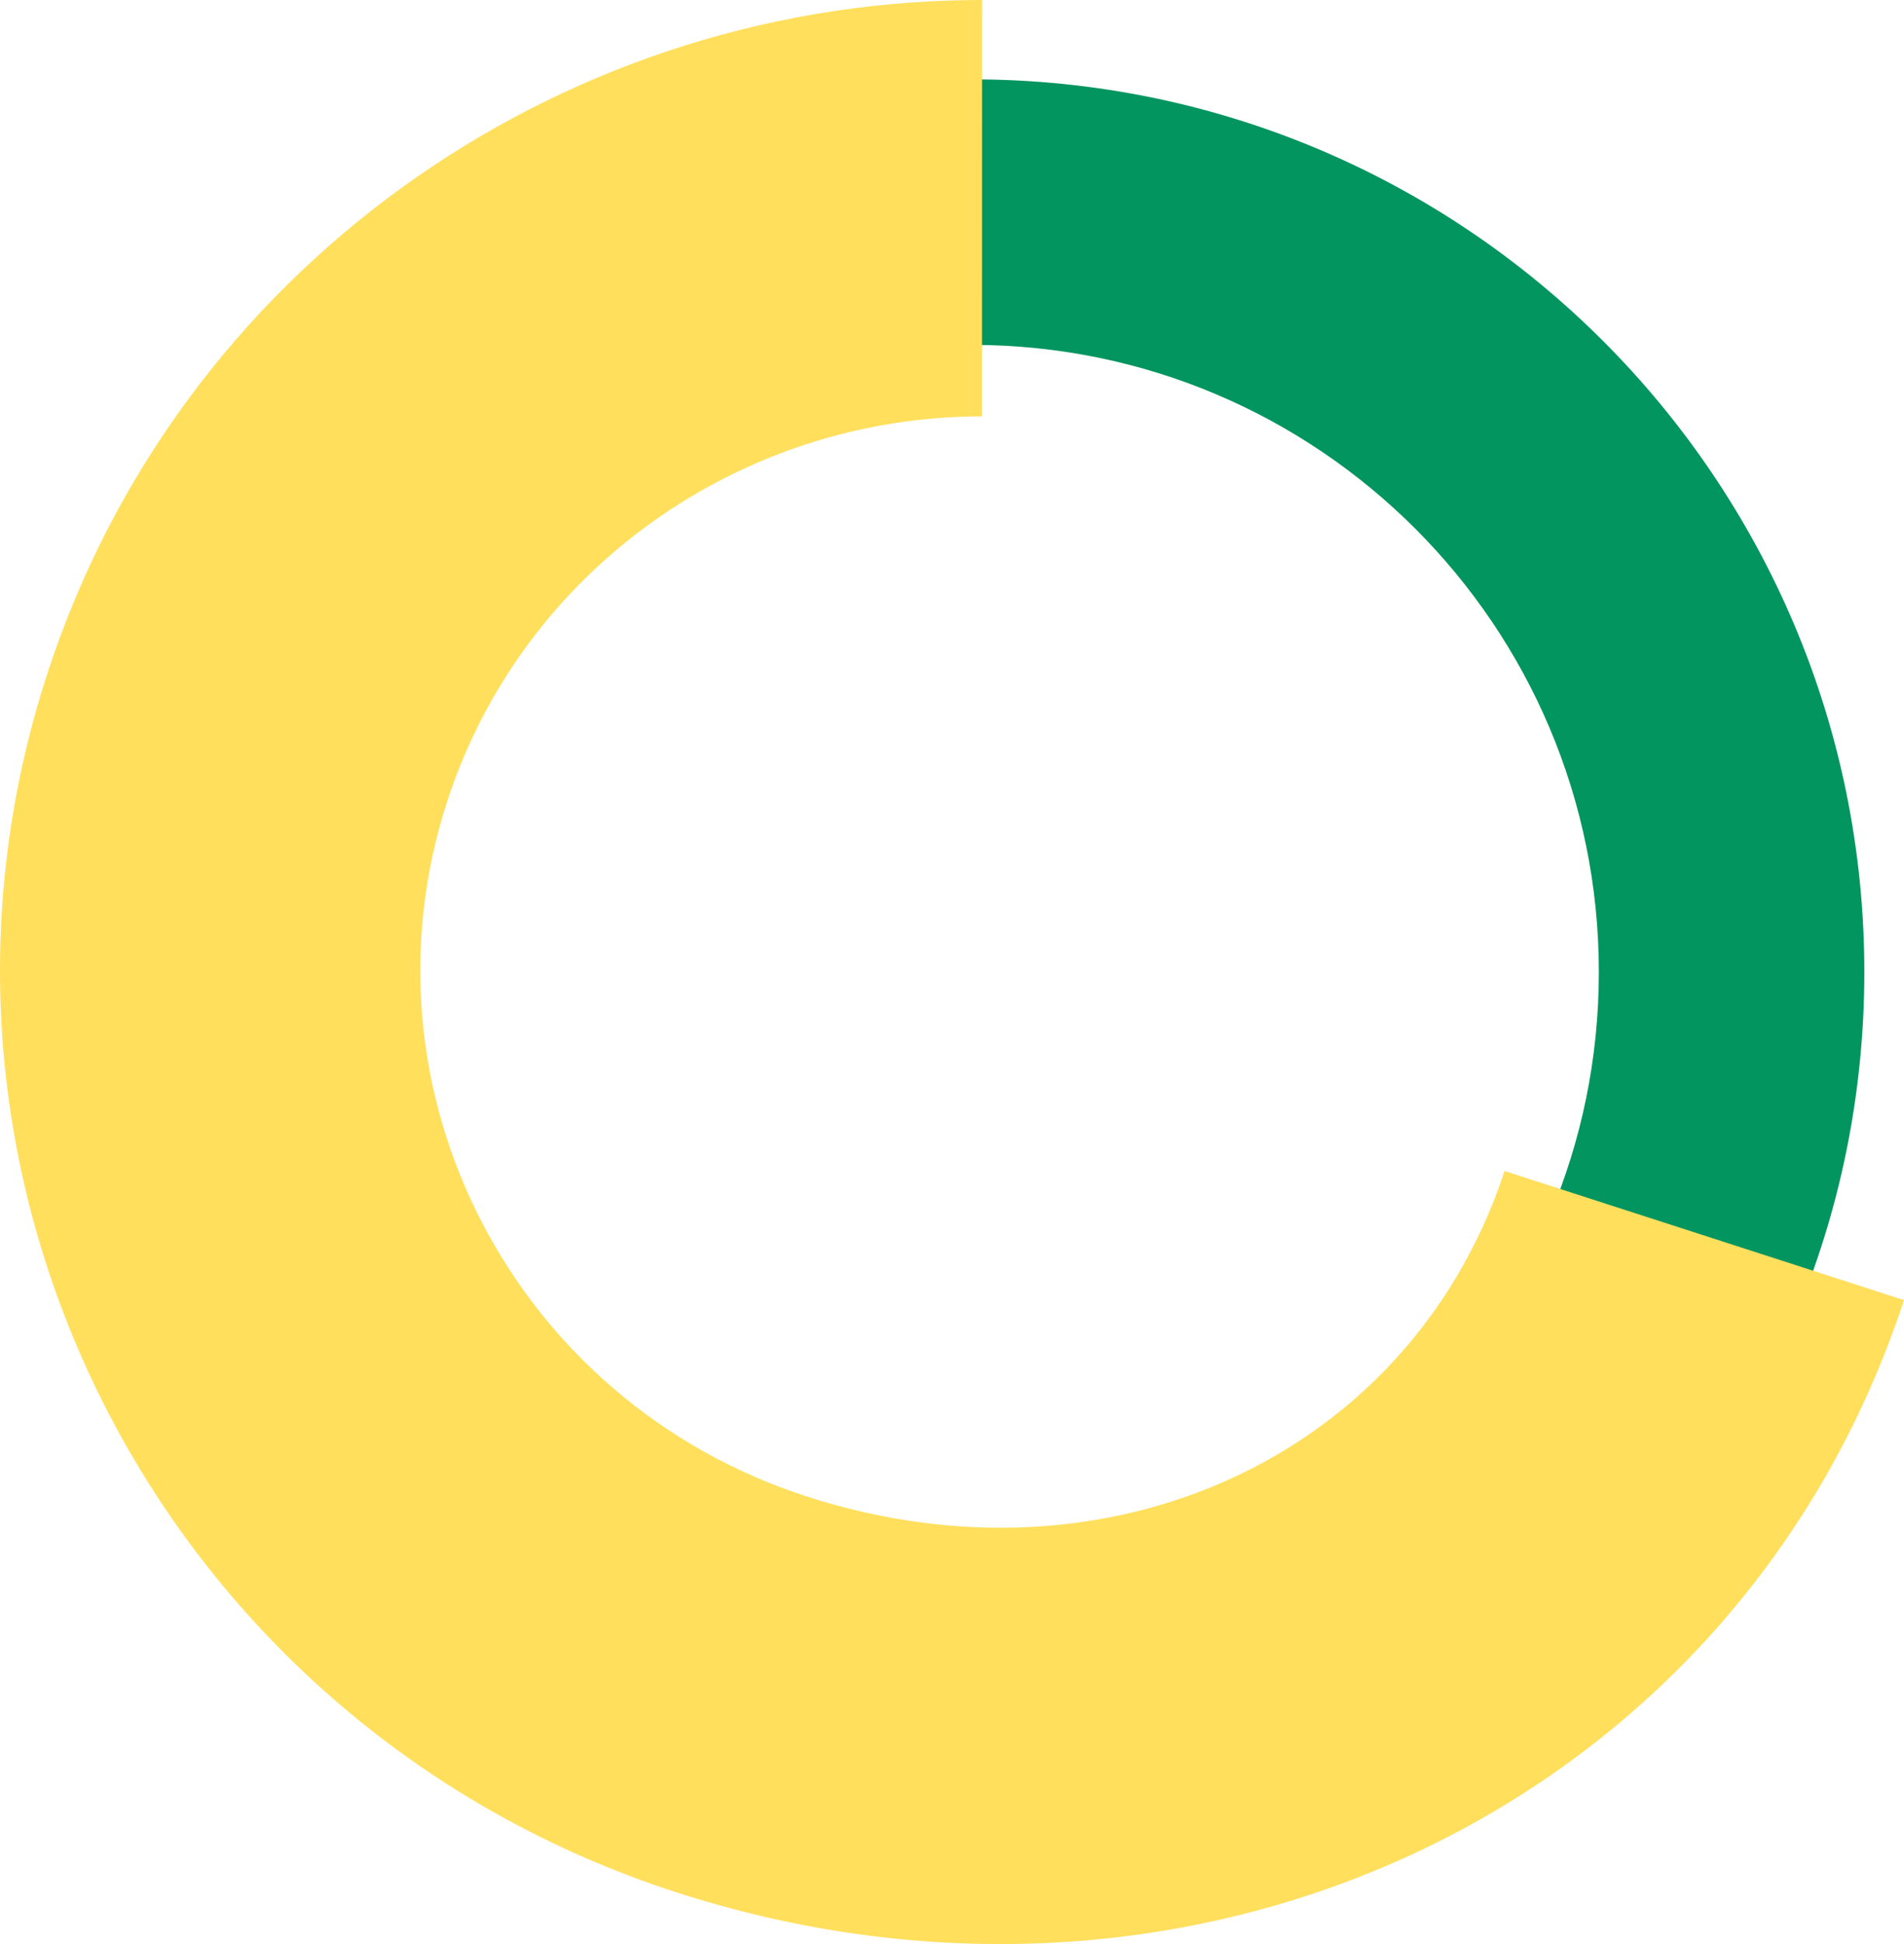 <?xml version="1.0" encoding="UTF-8"?>
<svg width="48px" height="49px" viewBox="0 0 48 49" version="1.1" xmlns="http://www.w3.org/2000/svg" xmlns:xlink="http://www.w3.org/1999/xlink">
    <title>6613C214-937F-4790-95C3-614FDCC07C56</title>
    <g id="5.0---Interface" stroke="none" stroke-width="1" fill="none" fill-rule="evenodd">
        <g id="Portfolio---Consilium-3.1.6-B" transform="translate(-330, -1845)" fill-rule="nonzero">
            <g id="Group-29" transform="translate(330, 1845)">
                <path d="M24.5,2 C12.074,2 2,12.074 2,24.5 C2,36.927 12.073,47 24.5,47 C36.927,47 47,36.927 47,24.5 C47,12.074 36.926,2 24.5,2 Z M24.5,8.693 C33.23,8.693 40.307,15.771 40.307,24.5 C40.307,33.23 33.23,40.307 24.5,40.307 C15.77,40.307 8.693,33.23 8.693,24.5 C8.693,15.771 15.77,8.693 24.5,8.693 Z" id="Stroke-5" fill="#03955F"></path>
                <path d="M24.758,0 L24.756,10.495 C18.67,10.494 13.197,14.355 11.29,20.151 C8.879,27.475 12.941,35.347 20.376,37.731 C27.951,40.161 35.432,36.716 37.858,29.728 L37.93,29.515 L48,32.769 C43.798,45.538 30.194,51.912 17.114,47.716 C4.112,43.545 -3.01,29.747 1.22,16.897 C4.527,6.847 13.934,0.133 24.439,0.002 L24.758,0 Z" id="Stroke-7" fill="#FFDF5C"></path>
            </g>
        </g>
    </g>
</svg>